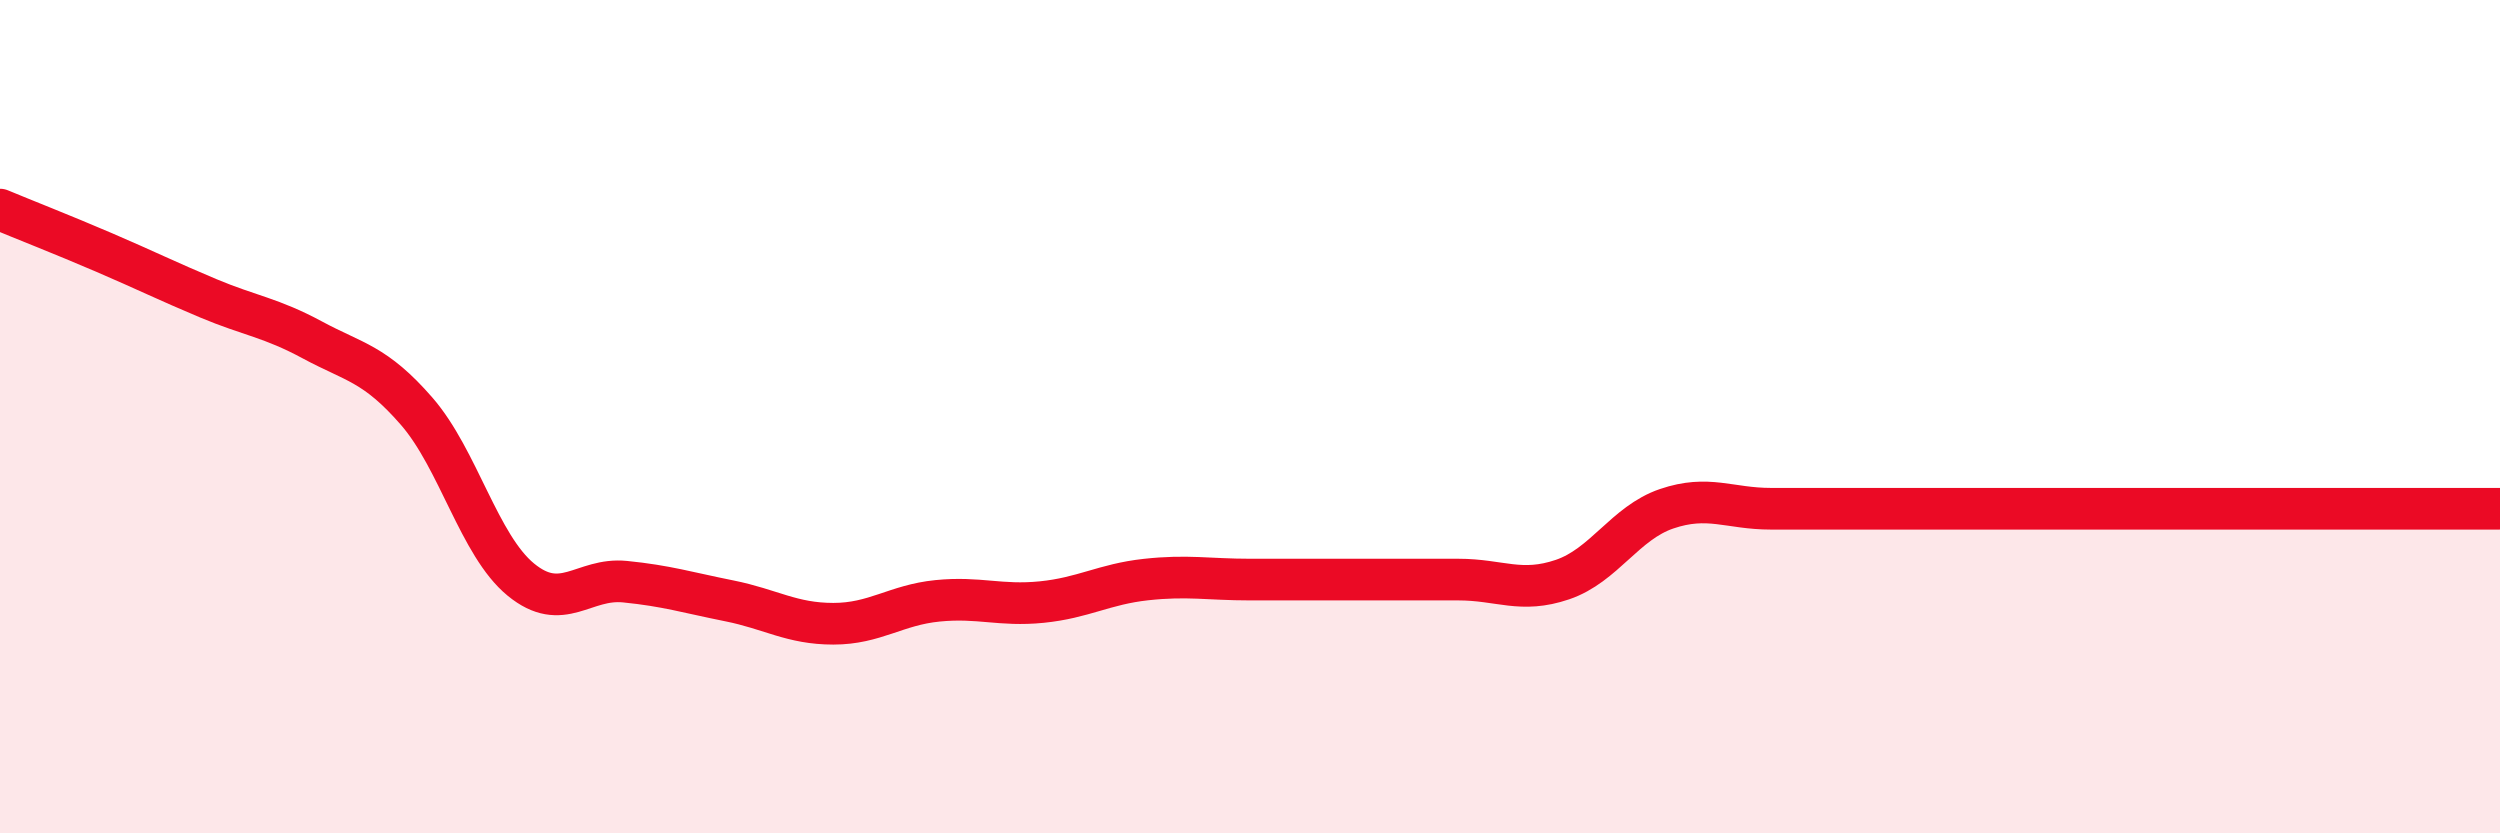 
    <svg width="60" height="20" viewBox="0 0 60 20" xmlns="http://www.w3.org/2000/svg">
      <path
        d="M 0,5.03 C 0.5,5.24 1.5,5.63 2.5,6.06 C 3.5,6.49 4,6.74 5,7.16 C 6,7.58 6.5,7.62 7.5,8.16 C 8.5,8.7 9,8.72 10,9.87 C 11,11.02 11.5,13.09 12.5,13.91 C 13.5,14.73 14,13.86 15,13.96 C 16,14.06 16.5,14.22 17.5,14.42 C 18.5,14.62 19,14.97 20,14.97 C 21,14.97 21.5,14.52 22.5,14.42 C 23.5,14.32 24,14.55 25,14.45 C 26,14.35 26.5,14.02 27.5,13.91 C 28.5,13.8 29,13.91 30,13.91 C 31,13.91 31.5,13.91 32.5,13.91 C 33.5,13.91 34,13.91 35,13.91 C 36,13.91 36.5,14.25 37.5,13.91 C 38.5,13.57 39,12.55 40,12.21 C 41,11.87 41.5,12.21 42.5,12.21 C 43.5,12.21 44,12.21 45,12.21 C 46,12.21 46.5,12.21 47.5,12.21 C 48.5,12.21 49,12.21 50,12.21 C 51,12.21 51.5,12.21 52.5,12.21 C 53.5,12.21 53.5,12.21 55,12.21 C 56.5,12.21 59,12.21 60,12.21L60 20L0 20Z"
        fill="#EB0A25"
        opacity="0.1"
        stroke-linecap="round"
        stroke-linejoin="round"
      />
      <path
        d="M 0,5.03 C 0.5,5.24 1.5,5.63 2.5,6.06 C 3.5,6.49 4,6.74 5,7.16 C 6,7.58 6.5,7.62 7.5,8.16 C 8.5,8.7 9,8.72 10,9.87 C 11,11.02 11.5,13.09 12.5,13.91 C 13.5,14.73 14,13.86 15,13.96 C 16,14.06 16.5,14.22 17.5,14.42 C 18.5,14.62 19,14.97 20,14.97 C 21,14.97 21.5,14.52 22.5,14.42 C 23.5,14.32 24,14.55 25,14.45 C 26,14.35 26.5,14.02 27.5,13.91 C 28.5,13.8 29,13.91 30,13.91 C 31,13.91 31.5,13.91 32.5,13.91 C 33.5,13.91 34,13.91 35,13.91 C 36,13.91 36.5,14.25 37.5,13.91 C 38.5,13.57 39,12.55 40,12.21 C 41,11.87 41.5,12.21 42.5,12.21 C 43.5,12.21 44,12.21 45,12.21 C 46,12.21 46.5,12.21 47.5,12.21 C 48.5,12.21 49,12.21 50,12.21 C 51,12.21 51.5,12.21 52.5,12.21 C 53.5,12.21 53.5,12.21 55,12.21 C 56.5,12.21 59,12.21 60,12.21"
        stroke="#EB0A25"
        stroke-width="1"
        fill="none"
        stroke-linecap="round"
        stroke-linejoin="round"
      />
    </svg>
  